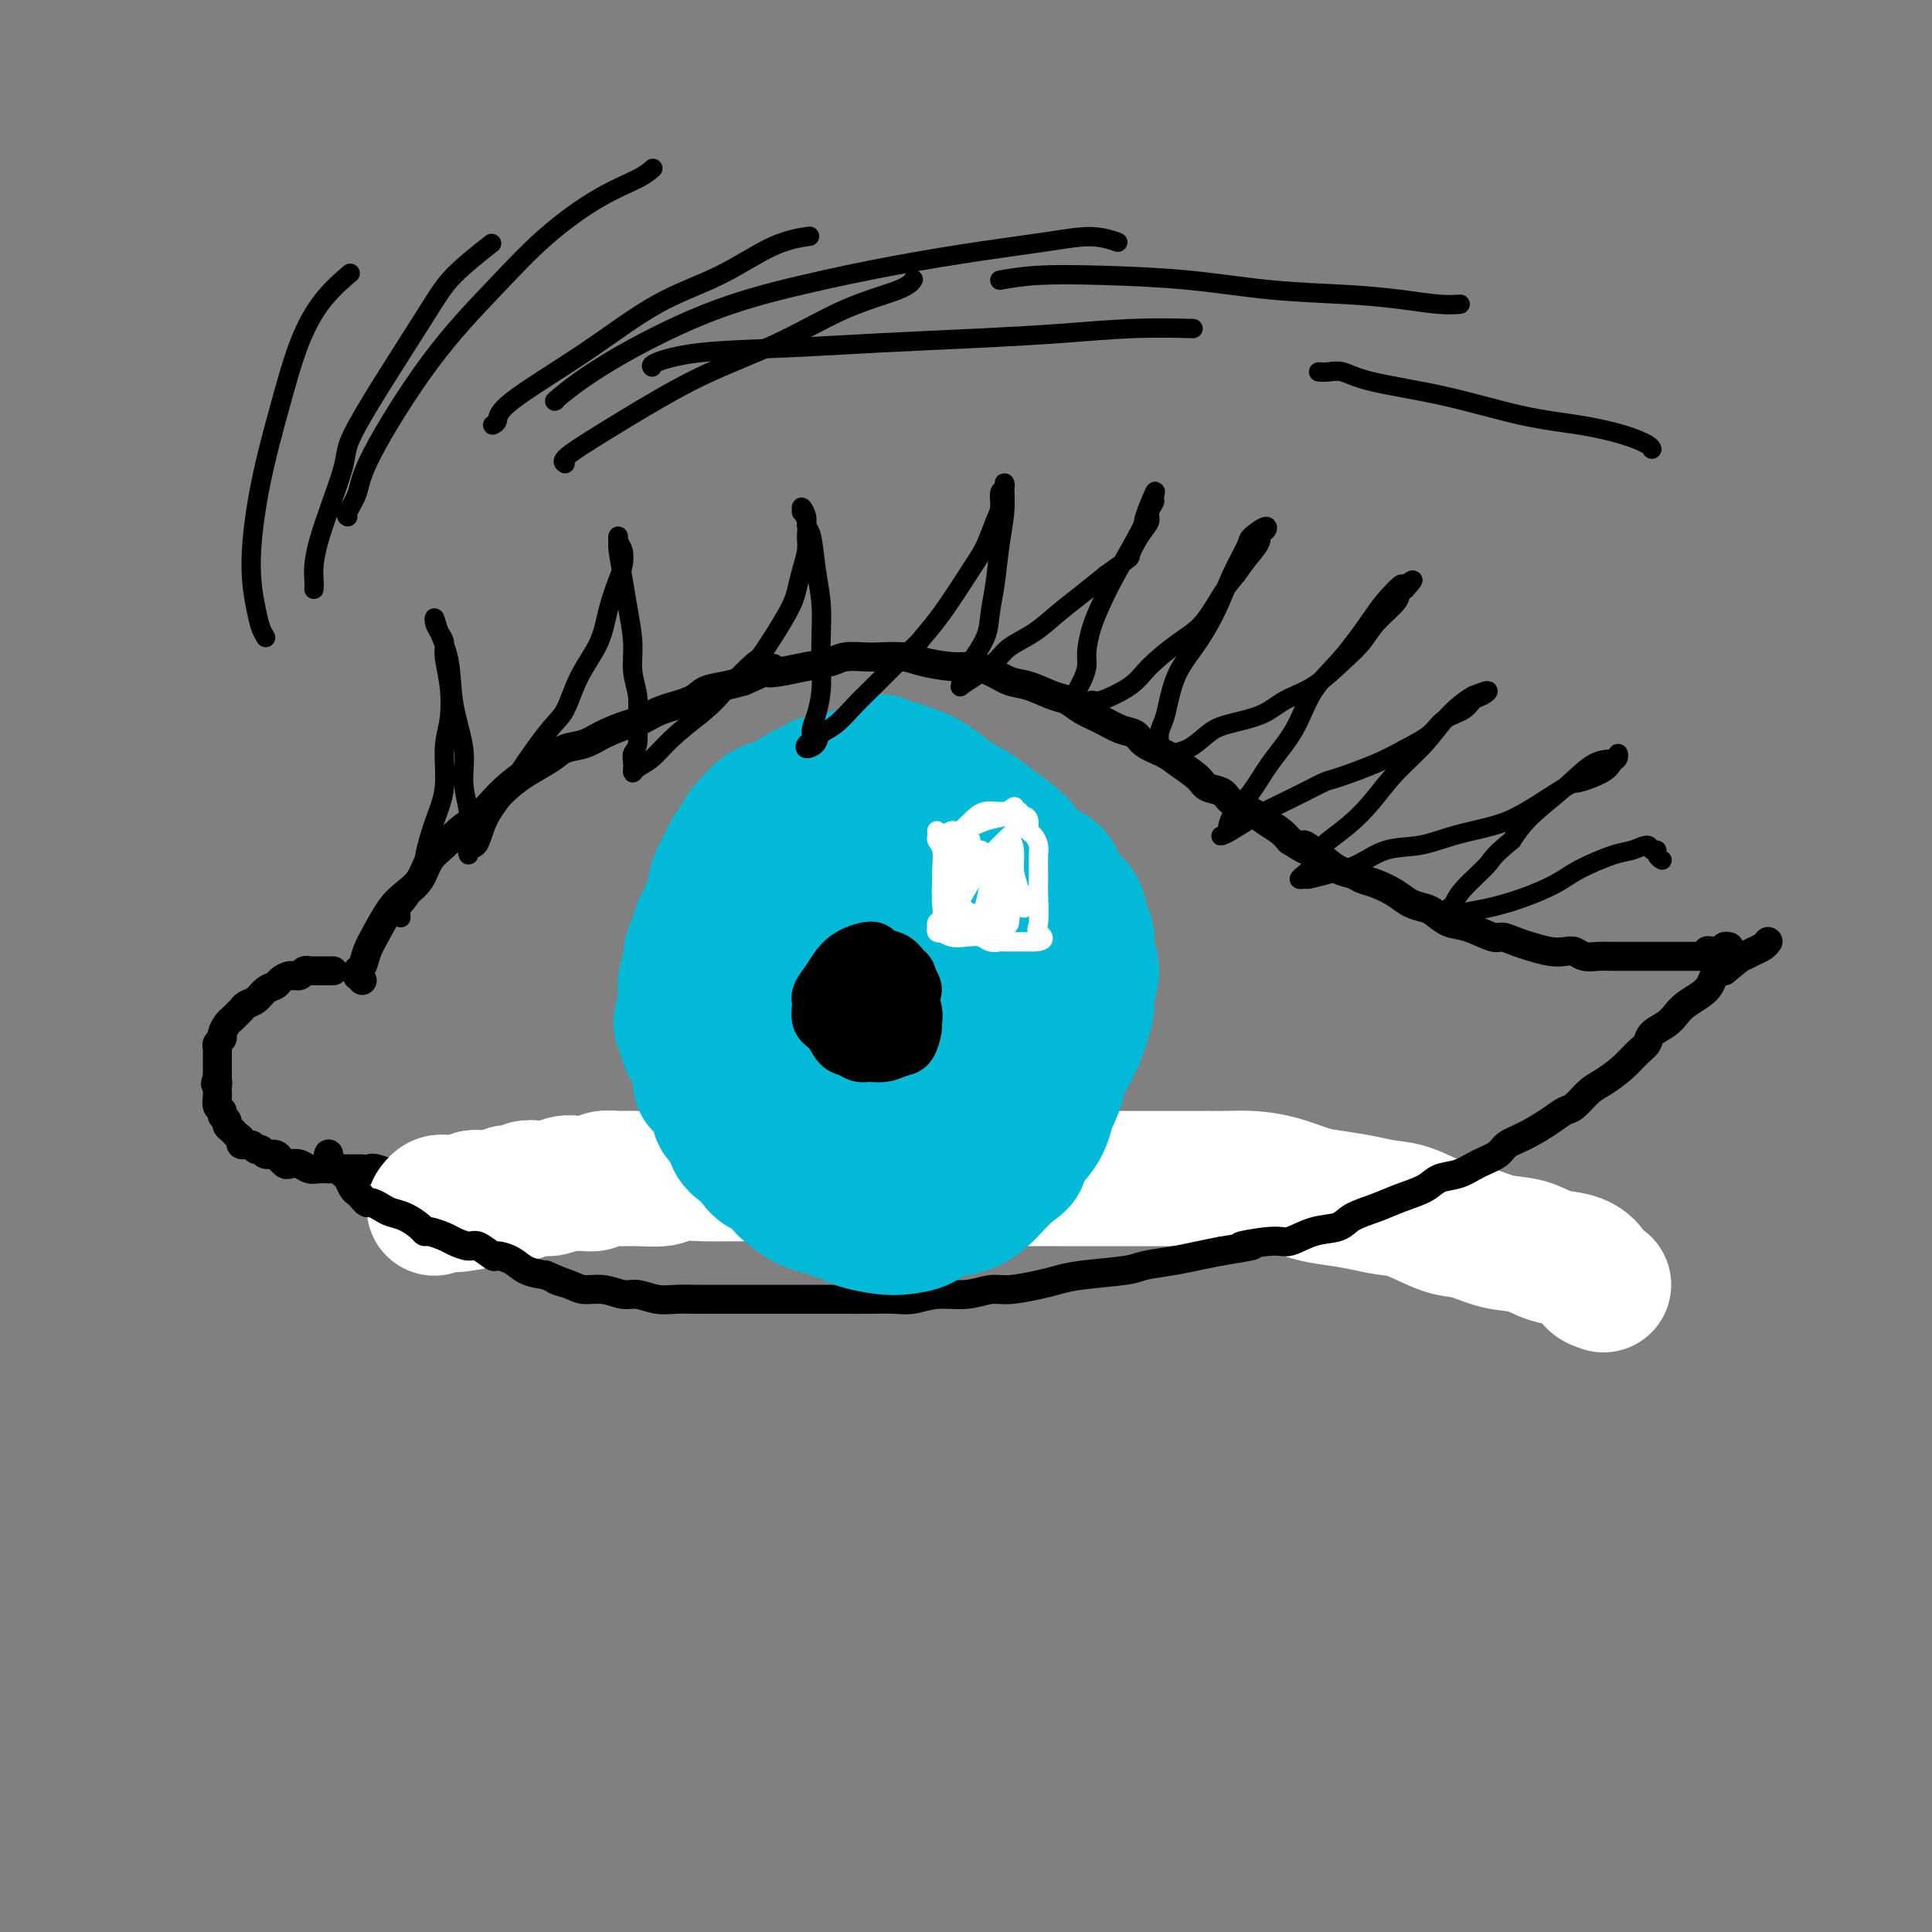 <svg viewBox='0 0 400 400' version='1.1' xmlns='http://www.w3.org/2000/svg' xmlns:xlink='http://www.w3.org/1999/xlink'><rect x="0" y="0" width="400" height="400" fill="#808080" stroke="none"/><g fill='none' stroke='#000000' stroke-width='6' stroke-linecap='round' stroke-linejoin='round'><path d='M69,201c-0.446,0.000 -0.893,0.000 -1,0c-0.107,-0.000 0.125,-0.000 0,0c-0.125,0.000 -0.607,0.000 -1,0c-0.393,-0.000 -0.697,-0.001 -1,0c-0.303,0.001 -0.605,0.004 -1,0c-0.395,-0.004 -0.882,-0.016 -1,0c-0.118,0.016 0.133,0.060 0,0c-0.133,-0.060 -0.651,-0.223 -1,0c-0.349,0.223 -0.530,0.832 -1,1c-0.470,0.168 -1.228,-0.106 -2,0c-0.772,0.106 -1.559,0.592 -2,1c-0.441,0.408 -0.538,0.739 -1,1c-0.462,0.261 -1.290,0.451 -2,1c-0.710,0.549 -1.304,1.457 -2,2c-0.696,0.543 -1.496,0.722 -2,1c-0.504,0.278 -0.714,0.656 -1,1c-0.286,0.344 -0.650,0.656 -1,1c-0.350,0.344 -0.686,0.722 -1,1c-0.314,0.278 -0.606,0.456 -1,1c-0.394,0.544 -0.890,1.454 -1,2c-0.110,0.546 0.167,0.727 0,1c-0.167,0.273 -0.777,0.636 -1,1c-0.223,0.364 -0.060,0.727 0,1c0.060,0.273 0.016,0.454 0,1c-0.016,0.546 -0.004,1.456 0,2c0.004,0.544 0.001,0.724 0,1c-0.001,0.276 -0.000,0.650 0,1c0.000,0.350 0.000,0.675 0,1'/><path d='M45,223c-0.774,2.346 -0.208,1.210 0,1c0.208,-0.210 0.060,0.507 0,1c-0.060,0.493 -0.031,0.762 0,1c0.031,0.238 0.065,0.445 0,1c-0.065,0.555 -0.228,1.458 0,2c0.228,0.542 0.849,0.723 1,1c0.151,0.277 -0.167,0.652 0,1c0.167,0.348 0.820,0.670 1,1c0.180,0.330 -0.111,0.667 0,1c0.111,0.333 0.625,0.663 1,1c0.375,0.337 0.611,0.683 1,1c0.389,0.317 0.931,0.606 1,1c0.069,0.394 -0.333,0.894 0,1c0.333,0.106 1.402,-0.183 2,0c0.598,0.183 0.724,0.838 1,1c0.276,0.162 0.700,-0.168 1,0c0.300,0.168 0.476,0.833 1,1c0.524,0.167 1.396,-0.165 2,0c0.604,0.165 0.938,0.828 1,1c0.062,0.172 -0.149,-0.146 0,0c0.149,0.146 0.659,0.757 1,1c0.341,0.243 0.514,0.118 1,0c0.486,-0.118 1.286,-0.228 2,0c0.714,0.228 1.343,0.793 2,1c0.657,0.207 1.341,0.055 2,0c0.659,-0.055 1.294,-0.015 2,0c0.706,0.015 1.485,0.004 2,0c0.515,-0.004 0.767,-0.001 1,0c0.233,0.001 0.447,0.000 1,0c0.553,-0.000 1.444,-0.000 2,0c0.556,0.000 0.778,0.000 1,0'/><path d='M75,242c3.533,0.480 2.364,0.181 2,0c-0.364,-0.181 0.076,-0.245 1,0c0.924,0.245 2.332,0.798 3,1c0.668,0.202 0.597,0.054 1,0c0.403,-0.054 1.281,-0.015 2,0c0.719,0.015 1.280,0.004 2,0c0.720,-0.004 1.599,-0.001 2,0c0.401,0.001 0.324,0.000 1,0c0.676,-0.000 2.107,-0.000 3,0c0.893,0.000 1.250,0.000 2,0c0.750,-0.000 1.894,-0.000 3,0c1.106,0.000 2.176,0.000 3,0c0.824,-0.000 1.403,-0.000 2,0c0.597,0.000 1.214,0.000 2,0c0.786,-0.000 1.742,-0.000 3,0c1.258,0.000 2.818,0.000 4,0c1.182,-0.000 1.986,-0.000 3,0c1.014,0.000 2.239,0.000 3,0c0.761,-0.000 1.060,-0.000 2,0c0.940,0.000 2.522,0.000 4,0c1.478,-0.000 2.854,-0.000 4,0c1.146,0.000 2.064,0.000 3,0c0.936,-0.000 1.892,-0.000 3,0c1.108,0.000 2.369,0.000 4,0c1.631,-0.000 3.633,-0.000 5,0c1.367,0.000 2.101,0.000 3,0c0.899,-0.000 1.965,-0.000 4,0c2.035,0.000 5.040,0.000 7,0c1.960,-0.000 2.874,-0.000 4,0c1.126,0.000 2.465,0.000 4,0c1.535,-0.000 3.268,0.000 5,0'/><path d='M169,243c15.269,0.381 6.442,0.834 4,1c-2.442,0.166 1.501,0.044 4,0c2.499,-0.044 3.552,-0.012 5,0c1.448,0.012 3.289,0.002 5,0c1.711,-0.002 3.292,0.003 5,0c1.708,-0.003 3.541,-0.015 5,0c1.459,0.015 2.542,0.057 4,0c1.458,-0.057 3.292,-0.211 5,0c1.708,0.211 3.292,0.788 5,1c1.708,0.212 3.542,0.060 5,0c1.458,-0.060 2.541,-0.026 4,0c1.459,0.026 3.292,0.044 5,0c1.708,-0.044 3.289,-0.152 5,0c1.711,0.152 3.553,0.562 5,1c1.447,0.438 2.500,0.905 4,1c1.500,0.095 3.447,-0.181 5,0c1.553,0.181 2.713,0.818 4,1c1.287,0.182 2.702,-0.091 4,0c1.298,0.091 2.479,0.546 4,1c1.521,0.454 3.383,0.905 5,1c1.617,0.095 2.988,-0.167 4,0c1.012,0.167 1.666,0.763 3,1c1.334,0.237 3.347,0.116 5,0c1.653,-0.116 2.945,-0.227 4,0c1.055,0.227 1.872,0.792 3,1c1.128,0.208 2.567,0.059 4,0c1.433,-0.059 2.859,-0.030 4,0c1.141,0.030 1.997,0.060 3,0c1.003,-0.060 2.155,-0.208 3,0c0.845,0.208 1.384,0.774 2,1c0.616,0.226 1.308,0.113 2,0'/><path d='M298,253c11.333,1.333 5.667,0.667 0,0'/><path d='M75,203c-0.429,-0.450 -0.859,-0.899 -1,-1c-0.141,-0.101 0.006,0.148 0,0c-0.006,-0.148 -0.164,-0.693 0,-1c0.164,-0.307 0.651,-0.375 1,-1c0.349,-0.625 0.559,-1.808 1,-3c0.441,-1.192 1.114,-2.395 2,-4c0.886,-1.605 1.984,-3.612 3,-5c1.016,-1.388 1.951,-2.156 3,-3c1.049,-0.844 2.213,-1.762 3,-3c0.787,-1.238 1.197,-2.796 2,-4c0.803,-1.204 1.999,-2.055 3,-3c1.001,-0.945 1.806,-1.985 3,-3c1.194,-1.015 2.778,-2.005 4,-3c1.222,-0.995 2.083,-1.997 3,-3c0.917,-1.003 1.890,-2.008 3,-3c1.110,-0.992 2.357,-1.970 4,-3c1.643,-1.030 3.682,-2.111 5,-3c1.318,-0.889 1.913,-1.585 3,-2c1.087,-0.415 2.665,-0.548 4,-1c1.335,-0.452 2.427,-1.223 4,-2c1.573,-0.777 3.627,-1.560 5,-2c1.373,-0.440 2.064,-0.538 3,-1c0.936,-0.462 2.115,-1.290 4,-2c1.885,-0.710 4.474,-1.304 6,-2c1.526,-0.696 1.988,-1.495 3,-2c1.012,-0.505 2.575,-0.716 4,-1c1.425,-0.284 2.713,-0.642 4,-1'/><path d='M154,141c8.593,-3.869 5.574,-2.543 5,-2c-0.574,0.543 1.295,0.303 3,0c1.705,-0.303 3.245,-0.669 5,-1c1.755,-0.331 3.726,-0.625 5,-1c1.274,-0.375 1.850,-0.830 3,-1c1.150,-0.170 2.874,-0.056 4,0c1.126,0.056 1.655,0.053 3,0c1.345,-0.053 3.507,-0.156 5,0c1.493,0.156 2.317,0.571 4,1c1.683,0.429 4.223,0.873 6,1c1.777,0.127 2.790,-0.064 4,0c1.210,0.064 2.617,0.384 4,1c1.383,0.616 2.743,1.530 4,2c1.257,0.470 2.411,0.496 4,1c1.589,0.504 3.611,1.487 5,2c1.389,0.513 2.144,0.556 3,1c0.856,0.444 1.813,1.288 3,2c1.187,0.712 2.604,1.293 4,2c1.396,0.707 2.770,1.539 4,2c1.230,0.461 2.315,0.550 3,1c0.685,0.450 0.969,1.262 2,2c1.031,0.738 2.808,1.401 4,2c1.192,0.599 1.798,1.133 3,2c1.202,0.867 3.000,2.066 4,3c1.000,0.934 1.201,1.601 2,2c0.799,0.399 2.196,0.530 3,1c0.804,0.470 1.017,1.281 2,2c0.983,0.719 2.738,1.347 4,2c1.262,0.653 2.032,1.330 3,2c0.968,0.670 2.134,1.334 3,2c0.866,0.666 1.433,1.333 2,2'/><path d='M267,174c5.501,3.554 3.255,1.439 3,1c-0.255,-0.439 1.481,0.799 3,2c1.519,1.201 2.823,2.366 4,3c1.177,0.634 2.229,0.737 3,1c0.771,0.263 1.260,0.687 2,1c0.740,0.313 1.731,0.517 3,1c1.269,0.483 2.818,1.247 4,2c1.182,0.753 1.998,1.496 3,2c1.002,0.504 2.191,0.770 3,1c0.809,0.230 1.237,0.425 2,1c0.763,0.575 1.860,1.530 3,2c1.140,0.470 2.324,0.454 4,1c1.676,0.546 3.845,1.652 5,2c1.155,0.348 1.296,-0.064 2,0c0.704,0.064 1.970,0.605 3,1c1.030,0.395 1.822,0.646 3,1c1.178,0.354 2.741,0.813 4,1c1.259,0.187 2.213,0.103 3,0c0.787,-0.103 1.408,-0.224 2,0c0.592,0.224 1.157,0.792 2,1c0.843,0.208 1.965,0.056 3,0c1.035,-0.056 1.982,-0.015 3,0c1.018,0.015 2.107,0.004 3,0c0.893,-0.004 1.589,-0.001 2,0c0.411,0.001 0.537,0.000 1,0c0.463,-0.000 1.265,-0.000 2,0c0.735,0.000 1.404,0.000 2,0c0.596,-0.000 1.118,-0.000 2,0c0.882,0.000 2.122,0.000 3,0c0.878,-0.000 1.394,-0.000 2,0c0.606,0.000 1.303,0.000 2,0'/><path d='M353,198c6.964,0.393 2.374,-0.626 1,-1c-1.374,-0.374 0.468,-0.104 1,0c0.532,0.104 -0.246,0.042 0,0c0.246,-0.042 1.516,-0.064 2,0c0.484,0.064 0.181,0.213 0,0c-0.181,-0.213 -0.241,-0.788 0,-1c0.241,-0.212 0.783,-0.061 1,0c0.217,0.061 0.108,0.030 0,0'/></g>
<g fill='none' stroke='#FFFFFF' stroke-width='28' stroke-linecap='round' stroke-linejoin='round'><path d='M332,266c-0.791,-0.253 -1.581,-0.506 -2,-1c-0.419,-0.494 -0.466,-1.230 -1,-2c-0.534,-0.770 -1.556,-1.572 -3,-2c-1.444,-0.428 -3.310,-0.480 -5,-1c-1.690,-0.520 -3.203,-1.509 -5,-2c-1.797,-0.491 -3.876,-0.485 -6,-1c-2.124,-0.515 -4.292,-1.553 -6,-2c-1.708,-0.447 -2.956,-0.305 -5,-1c-2.044,-0.695 -4.884,-2.227 -7,-3c-2.116,-0.773 -3.509,-0.788 -5,-1c-1.491,-0.212 -3.080,-0.621 -5,-1c-1.920,-0.379 -4.171,-0.729 -6,-1c-1.829,-0.271 -3.237,-0.465 -5,-1c-1.763,-0.535 -3.880,-1.411 -6,-2c-2.120,-0.589 -4.242,-0.890 -6,-1c-1.758,-0.110 -3.150,-0.030 -5,0c-1.850,0.030 -4.156,0.008 -6,0c-1.844,-0.008 -3.226,-0.002 -5,0c-1.774,0.002 -3.940,0.001 -6,0c-2.060,-0.001 -4.016,-0.000 -6,0c-1.984,0.000 -3.998,0.001 -6,0c-2.002,-0.001 -3.993,-0.004 -6,0c-2.007,0.004 -4.030,0.015 -6,0c-1.970,-0.015 -3.885,-0.057 -6,0c-2.115,0.057 -4.428,0.211 -6,0c-1.572,-0.211 -2.403,-0.789 -4,-1c-1.597,-0.211 -3.961,-0.057 -6,0c-2.039,0.057 -3.753,0.015 -5,0c-1.247,-0.015 -2.028,-0.004 -4,0c-1.972,0.004 -5.135,0.001 -7,0c-1.865,-0.001 -2.433,-0.001 -3,0'/><path d='M172,243c-14.213,-0.155 -6.246,-0.042 -4,0c2.246,0.042 -1.228,0.011 -4,0c-2.772,-0.011 -4.840,-0.004 -6,0c-1.160,0.004 -1.410,0.005 -3,0c-1.590,-0.005 -4.518,-0.015 -6,0c-1.482,0.015 -1.516,0.057 -3,0c-1.484,-0.057 -4.418,-0.212 -6,0c-1.582,0.212 -1.813,0.793 -3,1c-1.187,0.207 -3.329,0.041 -5,0c-1.671,-0.041 -2.871,0.042 -4,0c-1.129,-0.042 -2.188,-0.208 -3,0c-0.812,0.208 -1.376,0.792 -2,1c-0.624,0.208 -1.309,0.042 -2,0c-0.691,-0.042 -1.388,0.042 -2,0c-0.612,-0.042 -1.137,-0.208 -2,0c-0.863,0.208 -2.062,0.792 -3,1c-0.938,0.208 -1.613,0.042 -2,0c-0.387,-0.042 -0.485,0.042 -1,0c-0.515,-0.042 -1.447,-0.208 -2,0c-0.553,0.208 -0.725,0.792 -1,1c-0.275,0.208 -0.651,0.042 -1,0c-0.349,-0.042 -0.671,0.041 -1,0c-0.329,-0.041 -0.666,-0.207 -1,0c-0.334,0.207 -0.667,0.788 -1,1c-0.333,0.212 -0.667,0.057 -1,0c-0.333,-0.057 -0.667,-0.016 -1,0c-0.333,0.016 -0.667,0.007 -1,0c-0.333,-0.007 -0.667,-0.012 -1,0c-0.333,0.012 -0.667,0.042 -1,0c-0.333,-0.042 -0.667,-0.155 -1,0c-0.333,0.155 -0.667,0.577 -1,1'/><path d='M97,249c-4.570,0.774 -1.994,0.207 -1,0c0.994,-0.207 0.406,-0.056 0,0c-0.406,0.056 -0.629,0.015 -1,0c-0.371,-0.015 -0.888,-0.004 -1,0c-0.112,0.004 0.181,0.001 0,0c-0.181,-0.001 -0.836,-0.001 -1,0c-0.164,0.001 0.163,0.004 0,0c-0.163,-0.004 -0.814,-0.015 -1,0c-0.186,0.015 0.095,0.056 0,0c-0.095,-0.056 -0.564,-0.207 -1,0c-0.436,0.207 -0.839,0.774 -1,1c-0.161,0.226 -0.081,0.113 0,0'/></g>
<g fill='none' stroke='#000000' stroke-width='6' stroke-linecap='round' stroke-linejoin='round'><path d='M68,239c0.032,-0.081 0.064,-0.162 0,0c-0.064,0.162 -0.224,0.569 0,1c0.224,0.431 0.834,0.888 1,1c0.166,0.112 -0.110,-0.121 0,0c0.110,0.121 0.607,0.596 1,1c0.393,0.404 0.683,0.738 1,1c0.317,0.262 0.663,0.452 1,1c0.337,0.548 0.667,1.452 1,2c0.333,0.548 0.670,0.738 1,1c0.330,0.262 0.654,0.595 1,1c0.346,0.405 0.714,0.881 1,1c0.286,0.119 0.490,-0.119 1,0c0.510,0.119 1.327,0.596 2,1c0.673,0.404 1.201,0.734 2,1c0.799,0.266 1.870,0.467 3,1c1.130,0.533 2.318,1.399 3,2c0.682,0.601 0.858,0.936 1,1c0.142,0.064 0.249,-0.143 1,0c0.751,0.143 2.146,0.634 3,1c0.854,0.366 1.169,0.605 2,1c0.831,0.395 2.179,0.945 3,1c0.821,0.055 1.114,-0.385 2,0c0.886,0.385 2.364,1.595 3,2c0.636,0.405 0.428,0.006 1,0c0.572,-0.006 1.923,0.383 3,1c1.077,0.617 1.879,1.462 3,2c1.121,0.538 2.560,0.769 4,1'/><path d='M113,264c6.030,2.504 2.606,1.263 2,1c-0.606,-0.263 1.607,0.450 3,1c1.393,0.550 1.965,0.936 3,1c1.035,0.064 2.534,-0.193 4,0c1.466,0.193 2.898,0.836 4,1c1.102,0.164 1.873,-0.152 3,0c1.127,0.152 2.610,0.773 4,1c1.390,0.227 2.686,0.061 4,0c1.314,-0.061 2.647,-0.016 4,0c1.353,0.016 2.727,0.004 4,0c1.273,-0.004 2.444,-0.001 4,0c1.556,0.001 3.496,0.000 5,0c1.504,-0.000 2.572,0.000 4,0c1.428,-0.000 3.218,-0.000 5,0c1.782,0.000 3.557,0.001 5,0c1.443,-0.001 2.555,-0.004 4,0c1.445,0.004 3.225,0.016 5,0c1.775,-0.016 3.546,-0.061 5,0c1.454,0.061 2.592,0.227 4,0c1.408,-0.227 3.086,-0.849 5,-1c1.914,-0.151 4.062,0.167 6,0c1.938,-0.167 3.664,-0.818 5,-1c1.336,-0.182 2.280,0.106 4,0c1.720,-0.106 4.215,-0.606 6,-1c1.785,-0.394 2.861,-0.683 4,-1c1.139,-0.317 2.341,-0.662 5,-1c2.659,-0.338 6.776,-0.668 9,-1c2.224,-0.332 2.555,-0.666 4,-1c1.445,-0.334 4.004,-0.667 6,-1c1.996,-0.333 3.427,-0.667 5,-1c1.573,-0.333 3.286,-0.667 5,-1'/><path d='M253,259c10.491,-1.705 4.719,-0.967 4,-1c-0.719,-0.033 3.615,-0.838 6,-1c2.385,-0.162 2.822,0.319 4,0c1.178,-0.319 3.097,-1.436 5,-2c1.903,-0.564 3.791,-0.573 5,-1c1.209,-0.427 1.740,-1.270 3,-2c1.260,-0.730 3.250,-1.347 5,-2c1.750,-0.653 3.261,-1.344 5,-2c1.739,-0.656 3.705,-1.278 5,-2c1.295,-0.722 1.917,-1.545 3,-2c1.083,-0.455 2.627,-0.544 4,-1c1.373,-0.456 2.577,-1.280 4,-2c1.423,-0.720 3.067,-1.335 4,-2c0.933,-0.665 1.155,-1.381 2,-2c0.845,-0.619 2.313,-1.143 4,-2c1.687,-0.857 3.595,-2.049 5,-3c1.405,-0.951 2.308,-1.661 3,-2c0.692,-0.339 1.172,-0.307 2,-1c0.828,-0.693 2.005,-2.111 3,-3c0.995,-0.889 1.809,-1.249 3,-2c1.191,-0.751 2.760,-1.892 4,-3c1.240,-1.108 2.153,-2.184 3,-3c0.847,-0.816 1.629,-1.373 2,-2c0.371,-0.627 0.329,-1.323 1,-2c0.671,-0.677 2.053,-1.336 3,-2c0.947,-0.664 1.457,-1.333 2,-2c0.543,-0.667 1.118,-1.331 2,-2c0.882,-0.669 2.072,-1.344 3,-2c0.928,-0.656 1.596,-1.292 2,-2c0.404,-0.708 0.544,-1.488 1,-2c0.456,-0.512 1.228,-0.756 2,-1'/><path d='M357,201c7.463,-6.057 2.619,-2.200 1,-1c-1.619,1.200 -0.013,-0.257 1,-1c1.013,-0.743 1.434,-0.774 2,-1c0.566,-0.226 1.276,-0.649 2,-1c0.724,-0.351 1.462,-0.630 2,-1c0.538,-0.370 0.876,-0.830 1,-1c0.124,-0.170 0.036,-0.048 0,0c-0.036,0.048 -0.018,0.024 0,0'/></g>
<g fill='none' stroke='#00BAD8' stroke-width='28' stroke-linecap='round' stroke-linejoin='round'><path d='M183,160c-0.304,0.002 -0.608,0.005 -1,0c-0.392,-0.005 -0.872,-0.016 -1,0c-0.128,0.016 0.094,0.061 0,0c-0.094,-0.061 -0.505,-0.227 -1,0c-0.495,0.227 -1.073,0.848 -2,1c-0.927,0.152 -2.203,-0.165 -3,0c-0.797,0.165 -1.115,0.813 -2,1c-0.885,0.187 -2.338,-0.086 -3,0c-0.662,0.086 -0.533,0.533 -1,1c-0.467,0.467 -1.531,0.954 -2,1c-0.469,0.046 -0.342,-0.351 -1,0c-0.658,0.351 -2.102,1.449 -3,2c-0.898,0.551 -1.249,0.556 -2,1c-0.751,0.444 -1.902,1.325 -3,2c-1.098,0.675 -2.143,1.142 -3,2c-0.857,0.858 -1.526,2.108 -2,3c-0.474,0.892 -0.752,1.425 -1,2c-0.248,0.575 -0.465,1.191 -1,2c-0.535,0.809 -1.386,1.812 -2,3c-0.614,1.188 -0.990,2.562 -1,3c-0.010,0.438 0.347,-0.058 0,1c-0.347,1.058 -1.398,3.672 -2,5c-0.602,1.328 -0.753,1.370 -1,2c-0.247,0.630 -0.588,1.849 -1,3c-0.412,1.151 -0.895,2.234 -1,3c-0.105,0.766 0.168,1.216 0,2c-0.168,0.784 -0.776,1.903 -1,3c-0.224,1.097 -0.064,2.170 0,3c0.064,0.830 0.032,1.415 0,2'/><path d='M142,208c-1.998,6.264 -0.493,3.425 0,3c0.493,-0.425 -0.026,1.564 0,3c0.026,1.436 0.598,2.320 1,3c0.402,0.680 0.636,1.155 1,2c0.364,0.845 0.858,2.061 1,3c0.142,0.939 -0.069,1.603 0,2c0.069,0.397 0.418,0.528 1,1c0.582,0.472 1.398,1.285 2,2c0.602,0.715 0.990,1.332 1,2c0.010,0.668 -0.359,1.386 0,2c0.359,0.614 1.446,1.124 2,2c0.554,0.876 0.576,2.118 1,3c0.424,0.882 1.251,1.405 2,2c0.749,0.595 1.421,1.261 2,2c0.579,0.739 1.064,1.550 2,2c0.936,0.450 2.323,0.540 3,1c0.677,0.460 0.645,1.289 1,2c0.355,0.711 1.097,1.304 2,2c0.903,0.696 1.969,1.496 3,2c1.031,0.504 2.029,0.713 3,1c0.971,0.287 1.914,0.652 3,1c1.086,0.348 2.314,0.680 3,1c0.686,0.320 0.828,0.629 2,1c1.172,0.371 3.373,0.805 5,1c1.627,0.195 2.679,0.152 4,0c1.321,-0.152 2.909,-0.414 4,-1c1.091,-0.586 1.685,-1.497 3,-2c1.315,-0.503 3.353,-0.599 5,-1c1.647,-0.401 2.905,-1.108 4,-2c1.095,-0.892 2.027,-1.969 3,-3c0.973,-1.031 1.986,-2.015 3,-3'/><path d='M209,242c3.638,-2.298 1.734,-2.042 2,-3c0.266,-0.958 2.702,-3.128 4,-5c1.298,-1.872 1.459,-3.444 2,-5c0.541,-1.556 1.462,-3.095 2,-5c0.538,-1.905 0.693,-4.177 1,-6c0.307,-1.823 0.767,-3.198 1,-5c0.233,-1.802 0.239,-4.032 0,-6c-0.239,-1.968 -0.725,-3.675 -1,-5c-0.275,-1.325 -0.341,-2.268 -1,-4c-0.659,-1.732 -1.910,-4.253 -3,-6c-1.090,-1.747 -2.017,-2.719 -3,-4c-0.983,-1.281 -2.021,-2.871 -3,-4c-0.979,-1.129 -1.900,-1.798 -3,-3c-1.100,-1.202 -2.379,-2.939 -4,-4c-1.621,-1.061 -3.584,-1.448 -5,-2c-1.416,-0.552 -2.285,-1.270 -4,-2c-1.715,-0.730 -4.274,-1.472 -6,-2c-1.726,-0.528 -2.618,-0.843 -4,-1c-1.382,-0.157 -3.254,-0.155 -5,0c-1.746,0.155 -3.366,0.463 -5,1c-1.634,0.537 -3.282,1.304 -5,2c-1.718,0.696 -3.507,1.322 -5,2c-1.493,0.678 -2.690,1.409 -4,2c-1.310,0.591 -2.733,1.042 -4,3c-1.267,1.958 -2.378,5.422 -3,7c-0.622,1.578 -0.756,1.271 -1,2c-0.244,0.729 -0.599,2.494 -1,4c-0.401,1.506 -0.850,2.754 -1,5c-0.150,2.246 -0.002,5.489 0,7c0.002,1.511 -0.142,1.289 0,3c0.142,1.711 0.571,5.356 1,9'/><path d='M151,217c0.519,3.850 1.316,3.975 2,5c0.684,1.025 1.256,2.950 2,5c0.744,2.050 1.661,4.224 3,6c1.339,1.776 3.101,3.155 4,4c0.899,0.845 0.934,1.156 2,2c1.066,0.844 3.162,2.220 5,3c1.838,0.780 3.418,0.962 5,1c1.582,0.038 3.167,-0.069 5,0c1.833,0.069 3.916,0.314 6,0c2.084,-0.314 4.169,-1.188 6,-2c1.831,-0.812 3.407,-1.563 5,-3c1.593,-1.437 3.202,-3.561 5,-5c1.798,-1.439 3.785,-2.193 5,-4c1.215,-1.807 1.658,-4.668 2,-7c0.342,-2.332 0.582,-4.135 1,-6c0.418,-1.865 1.013,-3.793 1,-6c-0.013,-2.207 -0.633,-4.693 -1,-7c-0.367,-2.307 -0.480,-4.433 -1,-7c-0.520,-2.567 -1.447,-5.573 -3,-8c-1.553,-2.427 -3.733,-4.274 -5,-6c-1.267,-1.726 -1.622,-3.331 -3,-5c-1.378,-1.669 -3.778,-3.402 -6,-5c-2.222,-1.598 -4.266,-3.063 -6,-4c-1.734,-0.937 -3.160,-1.348 -5,-2c-1.840,-0.652 -4.095,-1.546 -6,-2c-1.905,-0.454 -3.459,-0.469 -5,0c-1.541,0.469 -3.071,1.421 -5,2c-1.929,0.579 -4.259,0.784 -6,2c-1.741,1.216 -2.892,3.443 -4,5c-1.108,1.557 -2.174,2.445 -3,4c-0.826,1.555 -1.413,3.778 -2,6'/><path d='M149,183c-1.622,3.231 -1.175,3.809 -1,5c0.175,1.191 0.080,2.996 0,6c-0.080,3.004 -0.144,7.209 0,10c0.144,2.791 0.496,4.170 1,6c0.504,1.830 1.161,4.111 2,6c0.839,1.889 1.859,3.386 3,5c1.141,1.614 2.401,3.347 4,5c1.599,1.653 3.535,3.228 4,4c0.465,0.772 -0.541,0.741 1,2c1.541,1.259 5.630,3.807 8,5c2.370,1.193 3.022,1.029 4,1c0.978,-0.029 2.284,0.077 4,0c1.716,-0.077 3.843,-0.337 6,-1c2.157,-0.663 4.343,-1.731 6,-3c1.657,-1.269 2.784,-2.741 4,-4c1.216,-1.259 2.521,-2.306 4,-4c1.479,-1.694 3.134,-4.036 4,-6c0.866,-1.964 0.944,-3.550 1,-5c0.056,-1.450 0.089,-2.763 0,-5c-0.089,-2.237 -0.299,-5.399 -1,-8c-0.701,-2.601 -1.891,-4.642 -3,-7c-1.109,-2.358 -2.136,-5.032 -3,-7c-0.864,-1.968 -1.565,-3.230 -3,-5c-1.435,-1.770 -3.604,-4.046 -5,-6c-1.396,-1.954 -2.020,-3.584 -3,-5c-0.980,-1.416 -2.316,-2.617 -3,-4c-0.684,-1.383 -0.716,-2.948 -1,-4c-0.284,-1.052 -0.818,-1.591 -1,-2c-0.182,-0.409 -0.010,-0.687 0,-1c0.010,-0.313 -0.140,-0.661 0,-1c0.140,-0.339 0.570,-0.670 1,-1'/><path d='M182,159c-0.076,-1.669 0.235,-1.342 1,-1c0.765,0.342 1.982,0.700 3,1c1.018,0.300 1.835,0.544 3,1c1.165,0.456 2.679,1.125 4,2c1.321,0.875 2.449,1.958 4,3c1.551,1.042 3.526,2.045 5,3c1.474,0.955 2.449,1.863 4,3c1.551,1.137 3.680,2.505 5,4c1.320,1.495 1.831,3.118 3,4c1.169,0.882 2.997,1.022 4,2c1.003,0.978 1.182,2.792 2,4c0.818,1.208 2.277,1.810 3,3c0.723,1.190 0.712,2.969 1,4c0.288,1.031 0.877,1.314 1,2c0.123,0.686 -0.218,1.774 0,3c0.218,1.226 0.995,2.589 1,4c0.005,1.411 -0.763,2.870 -1,4c-0.237,1.130 0.057,1.933 0,3c-0.057,1.067 -0.465,2.399 -1,4c-0.535,1.601 -1.198,3.470 -2,5c-0.802,1.530 -1.743,2.721 -3,4c-1.257,1.279 -2.831,2.646 -4,4c-1.169,1.354 -1.932,2.695 -3,4c-1.068,1.305 -2.441,2.574 -4,4c-1.559,1.426 -3.306,3.009 -5,4c-1.694,0.991 -3.336,1.391 -5,2c-1.664,0.609 -3.349,1.425 -5,2c-1.651,0.575 -3.267,0.907 -5,1c-1.733,0.093 -3.582,-0.052 -5,0c-1.418,0.052 -2.405,0.301 -4,0c-1.595,-0.301 -3.797,-1.150 -6,-2'/><path d='M173,240c-3.235,-0.763 -3.824,-1.671 -5,-3c-1.176,-1.329 -2.939,-3.080 -4,-5c-1.061,-1.920 -1.418,-4.010 -2,-6c-0.582,-1.990 -1.387,-3.879 -2,-6c-0.613,-2.121 -1.035,-4.474 -1,-7c0.035,-2.526 0.526,-5.224 1,-8c0.474,-2.776 0.931,-5.630 2,-8c1.069,-2.370 2.749,-4.256 4,-6c1.251,-1.744 2.072,-3.347 4,-5c1.928,-1.653 4.963,-3.356 7,-4c2.037,-0.644 3.075,-0.229 5,0c1.925,0.229 4.737,0.272 7,1c2.263,0.728 3.978,2.142 6,4c2.022,1.858 4.352,4.161 6,6c1.648,1.839 2.614,3.213 3,5c0.386,1.787 0.191,3.987 0,6c-0.191,2.013 -0.379,3.839 -1,6c-0.621,2.161 -1.674,4.657 -3,7c-1.326,2.343 -2.925,4.533 -4,6c-1.075,1.467 -1.626,2.209 -3,3c-1.374,0.791 -3.572,1.630 -5,2c-1.428,0.370 -2.086,0.271 -3,0c-0.914,-0.271 -2.085,-0.714 -3,-1c-0.915,-0.286 -1.573,-0.415 -2,-1c-0.427,-0.585 -0.622,-1.628 -1,-3c-0.378,-1.372 -0.940,-3.075 -1,-5c-0.060,-1.925 0.382,-4.071 1,-6c0.618,-1.929 1.413,-3.641 2,-5c0.587,-1.359 0.966,-2.366 2,-3c1.034,-0.634 2.724,-0.895 4,-1c1.276,-0.105 2.138,-0.052 3,0'/><path d='M190,203c1.595,-0.073 2.083,0.244 3,1c0.917,0.756 2.262,1.951 3,3c0.738,1.049 0.869,1.952 1,3c0.131,1.048 0.260,2.242 0,4c-0.260,1.758 -0.911,4.081 -2,6c-1.089,1.919 -2.616,3.433 -4,5c-1.384,1.567 -2.626,3.187 -4,4c-1.374,0.813 -2.880,0.819 -4,1c-1.120,0.181 -1.855,0.537 -3,0c-1.145,-0.537 -2.701,-1.967 -4,-3c-1.299,-1.033 -2.340,-1.669 -3,-3c-0.660,-1.331 -0.940,-3.357 -1,-5c-0.060,-1.643 0.099,-2.904 2,-6c1.901,-3.096 5.543,-8.027 7,-10c1.457,-1.973 0.728,-0.986 0,0'/></g>
<g fill='none' stroke='#000000' stroke-width='12' stroke-linecap='round' stroke-linejoin='round'><path d='M177,205c-0.000,0.327 -0.000,0.655 0,1c0.000,0.345 0.000,0.708 0,1c-0.000,0.292 -0.001,0.512 0,1c0.001,0.488 0.003,1.245 0,2c-0.003,0.755 -0.012,1.510 0,2c0.012,0.490 0.044,0.716 0,1c-0.044,0.284 -0.165,0.627 0,1c0.165,0.373 0.617,0.776 1,1c0.383,0.224 0.699,0.268 1,0c0.301,-0.268 0.587,-0.847 1,-1c0.413,-0.153 0.952,0.121 1,0c0.048,-0.121 -0.397,-0.636 0,-1c0.397,-0.364 1.634,-0.576 2,-1c0.366,-0.424 -0.141,-1.059 0,-2c0.141,-0.941 0.928,-2.189 1,-3c0.072,-0.811 -0.572,-1.184 -1,-2c-0.428,-0.816 -0.639,-2.075 -1,-3c-0.361,-0.925 -0.873,-1.517 -1,-2c-0.127,-0.483 0.131,-0.856 0,-1c-0.131,-0.144 -0.651,-0.057 -1,0c-0.349,0.057 -0.528,0.084 -1,0c-0.472,-0.084 -1.238,-0.280 -2,0c-0.762,0.280 -1.522,1.036 -2,2c-0.478,0.964 -0.675,2.135 -1,3c-0.325,0.865 -0.780,1.425 -1,2c-0.220,0.575 -0.206,1.164 0,2c0.206,0.836 0.603,1.918 1,3'/><path d='M174,211c0.020,1.972 0.569,1.901 1,2c0.431,0.099 0.745,0.368 1,1c0.255,0.632 0.452,1.627 1,2c0.548,0.373 1.447,0.126 2,0c0.553,-0.126 0.761,-0.130 1,0c0.239,0.130 0.509,0.393 1,0c0.491,-0.393 1.201,-1.441 2,-2c0.799,-0.559 1.685,-0.629 2,-1c0.315,-0.371 0.057,-1.045 0,-2c-0.057,-0.955 0.087,-2.192 0,-3c-0.087,-0.808 -0.404,-1.187 -1,-2c-0.596,-0.813 -1.472,-2.061 -2,-3c-0.528,-0.939 -0.709,-1.570 -1,-2c-0.291,-0.430 -0.694,-0.659 -1,-1c-0.306,-0.341 -0.516,-0.793 -1,-1c-0.484,-0.207 -1.241,-0.169 -2,0c-0.759,0.169 -1.521,0.468 -2,1c-0.479,0.532 -0.677,1.297 -1,2c-0.323,0.703 -0.773,1.345 -1,2c-0.227,0.655 -0.230,1.324 0,2c0.230,0.676 0.695,1.358 1,2c0.305,0.642 0.452,1.245 1,2c0.548,0.755 1.496,1.663 2,2c0.504,0.337 0.562,0.103 1,0c0.438,-0.103 1.255,-0.076 2,0c0.745,0.076 1.420,0.200 2,0c0.580,-0.200 1.067,-0.725 2,-1c0.933,-0.275 2.312,-0.301 3,-1c0.688,-0.699 0.685,-2.073 1,-3c0.315,-0.927 0.947,-1.408 1,-2c0.053,-0.592 -0.474,-1.296 -1,-2'/><path d='M188,203c0.004,-1.427 -0.486,-1.494 -1,-2c-0.514,-0.506 -1.050,-1.452 -2,-2c-0.950,-0.548 -2.313,-0.699 -3,-1c-0.687,-0.301 -0.700,-0.754 -1,-1c-0.300,-0.246 -0.889,-0.285 -2,0c-1.111,0.285 -2.744,0.896 -4,2c-1.256,1.104 -2.134,2.703 -3,4c-0.866,1.297 -1.718,2.291 -2,3c-0.282,0.709 0.007,1.131 0,2c-0.007,0.869 -0.311,2.184 0,3c0.311,0.816 1.237,1.132 2,2c0.763,0.868 1.362,2.286 2,3c0.638,0.714 1.315,0.724 2,1c0.685,0.276 1.377,0.819 2,1c0.623,0.181 1.176,-0.001 2,0c0.824,0.001 1.919,0.184 3,0c1.081,-0.184 2.148,-0.737 3,-1c0.852,-0.263 1.490,-0.237 2,-1c0.510,-0.763 0.891,-2.316 1,-3c0.109,-0.684 -0.055,-0.501 0,-1c0.055,-0.499 0.328,-1.682 0,-3c-0.328,-1.318 -1.258,-2.771 -2,-4c-0.742,-1.229 -1.297,-2.235 -2,-3c-0.703,-0.765 -1.554,-1.290 -2,-2c-0.446,-0.710 -0.487,-1.606 -1,-2c-0.513,-0.394 -1.497,-0.285 -2,0c-0.503,0.285 -0.524,0.748 -1,1c-0.476,0.252 -1.406,0.294 -2,1c-0.594,0.706 -0.852,2.075 -1,3c-0.148,0.925 -0.185,1.407 0,2c0.185,0.593 0.593,1.296 1,2'/></g>
<g fill='none' stroke='#FFFFFF' stroke-width='4' stroke-linecap='round' stroke-linejoin='round'><path d='M196,175c0.001,0.440 0.001,0.881 0,1c-0.001,0.119 -0.004,-0.083 0,0c0.004,0.083 0.015,0.450 0,1c-0.015,0.550 -0.057,1.283 0,2c0.057,0.717 0.212,1.418 0,2c-0.212,0.582 -0.793,1.045 -1,2c-0.207,0.955 -0.042,2.404 0,3c0.042,0.596 -0.041,0.341 0,1c0.041,0.659 0.206,2.233 0,3c-0.206,0.767 -0.783,0.728 -1,1c-0.217,0.272 -0.074,0.857 0,1c0.074,0.143 0.077,-0.154 0,0c-0.077,0.154 -0.236,0.760 0,1c0.236,0.240 0.868,0.116 1,0c0.132,-0.116 -0.236,-0.223 0,0c0.236,0.223 1.075,0.778 2,1c0.925,0.222 1.934,0.112 3,0c1.066,-0.112 2.187,-0.226 3,0c0.813,0.226 1.317,0.793 2,1c0.683,0.207 1.545,0.056 2,0c0.455,-0.056 0.504,-0.015 1,0c0.496,0.015 1.438,0.004 2,0c0.562,-0.004 0.743,-0.001 1,0c0.257,0.001 0.591,0.000 1,0c0.409,-0.000 0.893,-0.000 1,0c0.107,0.000 -0.164,0.000 0,0c0.164,-0.000 0.761,-0.000 1,0c0.239,0.000 0.119,0.000 0,0'/><path d='M214,195c3.321,-0.114 1.622,-1.398 1,-2c-0.622,-0.602 -0.167,-0.521 0,-2c0.167,-1.479 0.045,-4.517 0,-6c-0.045,-1.483 -0.015,-1.409 0,-2c0.015,-0.591 0.014,-1.845 0,-3c-0.014,-1.155 -0.042,-2.211 0,-3c0.042,-0.789 0.152,-1.313 0,-2c-0.152,-0.687 -0.568,-1.539 -1,-2c-0.432,-0.461 -0.882,-0.530 -1,-1c-0.118,-0.470 0.097,-1.340 0,-2c-0.097,-0.660 -0.504,-1.108 -1,-1c-0.496,0.108 -1.081,0.774 -1,1c0.081,0.226 0.828,0.014 0,1c-0.828,0.986 -3.230,3.171 -5,5c-1.770,1.829 -2.909,3.302 -4,5c-1.091,1.698 -2.135,3.623 -3,5c-0.865,1.377 -1.552,2.207 -2,3c-0.448,0.793 -0.656,1.548 -1,2c-0.344,0.452 -0.825,0.600 -1,1c-0.175,0.400 -0.045,1.052 0,1c0.045,-0.052 0.005,-0.806 0,-1c-0.005,-0.194 0.026,0.173 0,0c-0.026,-0.173 -0.108,-0.887 0,-2c0.108,-1.113 0.406,-2.626 1,-4c0.594,-1.374 1.485,-2.609 2,-4c0.515,-1.391 0.655,-2.936 1,-4c0.345,-1.064 0.897,-1.646 1,-2c0.103,-0.354 -0.241,-0.480 0,-1c0.241,-0.520 1.069,-1.434 1,-1c-0.069,0.434 -1.034,2.217 -2,4'/><path d='M199,178c-0.563,1.200 -1.471,2.700 -2,4c-0.529,1.300 -0.678,2.401 -1,3c-0.322,0.599 -0.818,0.695 -1,1c-0.182,0.305 -0.049,0.819 0,1c0.049,0.181 0.013,0.031 0,0c-0.013,-0.031 -0.002,0.059 0,0c0.002,-0.059 -0.003,-0.268 0,-1c0.003,-0.732 0.015,-1.988 0,-3c-0.015,-1.012 -0.057,-1.779 0,-3c0.057,-1.221 0.213,-2.897 0,-4c-0.213,-1.103 -0.797,-1.634 -1,-2c-0.203,-0.366 -0.027,-0.565 0,-1c0.027,-0.435 -0.097,-1.104 0,-1c0.097,0.104 0.415,0.981 1,1c0.585,0.019 1.438,-0.822 2,-1c0.562,-0.178 0.832,0.306 2,0c1.168,-0.306 3.232,-1.403 5,-2c1.768,-0.597 3.240,-0.695 4,-1c0.760,-0.305 0.807,-0.819 1,-1c0.193,-0.181 0.531,-0.030 1,0c0.469,0.030 1.070,-0.060 1,0c-0.070,0.060 -0.809,0.271 -1,0c-0.191,-0.271 0.166,-1.023 0,-1c-0.166,0.023 -0.857,0.820 -2,1c-1.143,0.180 -2.740,-0.258 -4,0c-1.260,0.258 -2.183,1.214 -3,2c-0.817,0.786 -1.528,1.404 -2,2c-0.472,0.596 -0.706,1.170 -1,2c-0.294,0.830 -0.647,1.915 -1,3'/><path d='M197,177c-1.005,2.080 -0.019,2.781 0,4c0.019,1.219 -0.930,2.958 -1,4c-0.070,1.042 0.739,1.387 1,2c0.261,0.613 -0.024,1.494 0,2c0.024,0.506 0.359,0.638 1,1c0.641,0.362 1.588,0.954 2,1c0.412,0.046 0.290,-0.452 1,-1c0.710,-0.548 2.254,-1.144 3,-2c0.746,-0.856 0.694,-1.971 1,-3c0.306,-1.029 0.970,-1.972 1,-3c0.030,-1.028 -0.573,-2.140 -1,-3c-0.427,-0.860 -0.677,-1.468 -1,-2c-0.323,-0.532 -0.718,-0.988 -1,-1c-0.282,-0.012 -0.450,0.420 -1,1c-0.550,0.580 -1.483,1.310 -2,2c-0.517,0.690 -0.617,1.341 -1,2c-0.383,0.659 -1.048,1.325 -1,2c0.048,0.675 0.810,1.360 1,2c0.190,0.640 -0.192,1.234 0,2c0.192,0.766 0.959,1.702 2,2c1.041,0.298 2.356,-0.042 3,0c0.644,0.042 0.618,0.465 1,0c0.382,-0.465 1.172,-1.819 2,-3c0.828,-1.181 1.694,-2.191 2,-3c0.306,-0.809 0.054,-1.419 0,-2c-0.054,-0.581 0.091,-1.133 0,-2c-0.091,-0.867 -0.420,-2.050 -1,-2c-0.580,0.050 -1.413,1.333 -2,2c-0.587,0.667 -0.927,0.718 -1,1c-0.073,0.282 0.122,0.795 0,2c-0.122,1.205 -0.561,3.103 -1,5'/><path d='M204,187c-0.309,1.522 -0.080,1.326 0,2c0.080,0.674 0.011,2.218 0,3c-0.011,0.782 0.036,0.800 0,1c-0.036,0.200 -0.153,0.580 0,1c0.153,0.420 0.577,0.880 1,0c0.423,-0.880 0.844,-3.101 1,-5c0.156,-1.899 0.046,-3.475 0,-5c-0.046,-1.525 -0.027,-2.999 0,-4c0.027,-1.001 0.063,-1.530 0,-2c-0.063,-0.470 -0.224,-0.880 0,-1c0.224,-0.120 0.834,0.049 1,0c0.166,-0.049 -0.110,-0.318 0,0c0.110,0.318 0.608,1.223 1,2c0.392,0.777 0.679,1.428 1,2c0.321,0.572 0.675,1.066 1,2c0.325,0.934 0.620,2.309 1,3c0.380,0.691 0.844,0.699 1,1c0.156,0.301 0.004,0.896 0,1c-0.004,0.104 0.139,-0.282 0,-1c-0.139,-0.718 -0.559,-1.769 -1,-3c-0.441,-1.231 -0.903,-2.642 -1,-4c-0.097,-1.358 0.170,-2.663 0,-4c-0.170,-1.337 -0.776,-2.706 -1,-2c-0.224,0.706 -0.064,3.487 0,5c0.064,1.513 0.032,1.756 0,2'/><path d='M209,181c-0.171,1.613 -0.098,3.145 0,5c0.098,1.855 0.223,4.034 0,5c-0.223,0.966 -0.792,0.719 -1,1c-0.208,0.281 -0.056,1.092 0,1c0.056,-0.092 0.015,-1.085 0,-2c-0.015,-0.915 -0.005,-1.751 0,-3c0.005,-1.249 0.005,-2.909 0,-4c-0.005,-1.091 -0.016,-1.612 0,-2c0.016,-0.388 0.058,-0.642 0,-1c-0.058,-0.358 -0.215,-0.821 0,-1c0.215,-0.179 0.804,-0.073 1,0c0.196,0.073 0.001,0.112 0,0c-0.001,-0.112 0.192,-0.376 0,-1c-0.192,-0.624 -0.769,-1.607 -1,-2c-0.231,-0.393 -0.115,-0.197 0,0'/></g>
<g fill='none' stroke='#000000' stroke-width='4' stroke-linecap='round' stroke-linejoin='round'><path d='M83,190c-0.027,-0.855 -0.054,-1.711 0,-2c0.054,-0.289 0.190,-0.013 1,-1c0.810,-0.987 2.293,-3.239 3,-5c0.707,-1.761 0.638,-3.031 1,-5c0.362,-1.969 1.156,-4.636 2,-7c0.844,-2.364 1.739,-4.425 2,-7c0.261,-2.575 -0.111,-5.662 0,-8c0.111,-2.338 0.707,-3.925 1,-6c0.293,-2.075 0.285,-4.639 0,-7c-0.285,-2.361 -0.847,-4.519 -1,-6c-0.153,-1.481 0.105,-2.285 0,-3c-0.105,-0.715 -0.571,-1.343 -1,-2c-0.429,-0.657 -0.821,-1.344 -1,-2c-0.179,-0.656 -0.145,-1.279 0,-1c0.145,0.279 0.402,1.462 1,3c0.598,1.538 1.537,3.433 2,6c0.463,2.567 0.450,5.807 1,9c0.550,3.193 1.664,6.341 2,9c0.336,2.659 -0.106,4.830 0,7c0.106,2.170 0.761,4.337 1,6c0.239,1.663 0.062,2.820 0,4c-0.062,1.180 -0.010,2.383 0,3c0.010,0.617 -0.021,0.649 0,1c0.021,0.351 0.094,1.022 0,1c-0.094,-0.022 -0.355,-0.738 0,-1c0.355,-0.262 1.326,-0.071 2,-1c0.674,-0.929 1.050,-2.980 2,-5c0.950,-2.020 2.475,-4.010 4,-6'/><path d='M105,164c1.095,-1.605 -0.166,-0.118 1,-2c1.166,-1.882 4.759,-7.134 7,-10c2.241,-2.866 3.129,-3.345 4,-5c0.871,-1.655 1.725,-4.487 3,-7c1.275,-2.513 2.969,-4.707 4,-7c1.031,-2.293 1.397,-4.683 2,-7c0.603,-2.317 1.444,-4.559 2,-6c0.556,-1.441 0.829,-2.082 1,-3c0.171,-0.918 0.241,-2.114 0,-3c-0.241,-0.886 -0.794,-1.463 -1,-2c-0.206,-0.537 -0.067,-1.035 0,-1c0.067,0.035 0.060,0.601 0,1c-0.060,0.399 -0.175,0.629 0,2c0.175,1.371 0.639,3.881 1,6c0.361,2.119 0.618,3.846 1,6c0.382,2.154 0.888,4.734 1,7c0.112,2.266 -0.170,4.217 0,6c0.170,1.783 0.792,3.398 1,5c0.208,1.602 0.003,3.190 0,5c-0.003,1.810 0.195,3.843 0,5c-0.195,1.157 -0.785,1.439 -1,2c-0.215,0.561 -0.056,1.402 0,2c0.056,0.598 0.009,0.954 0,1c-0.009,0.046 0.018,-0.219 0,0c-0.018,0.219 -0.082,0.923 0,1c0.082,0.077 0.311,-0.474 1,-1c0.689,-0.526 1.839,-1.026 3,-2c1.161,-0.974 2.332,-2.421 4,-4c1.668,-1.579 3.834,-3.289 6,-5'/><path d='M145,148c3.234,-2.605 4.320,-4.118 6,-6c1.680,-1.882 3.956,-4.134 5,-5c1.044,-0.866 0.858,-0.346 2,-2c1.142,-1.654 3.612,-5.482 5,-8c1.388,-2.518 1.693,-3.728 2,-5c0.307,-1.272 0.614,-2.608 1,-4c0.386,-1.392 0.850,-2.841 1,-4c0.150,-1.159 -0.013,-2.029 0,-3c0.013,-0.971 0.204,-2.044 0,-3c-0.204,-0.956 -0.802,-1.794 -1,-2c-0.198,-0.206 0.002,0.220 0,0c-0.002,-0.220 -0.208,-1.085 0,-1c0.208,0.085 0.830,1.122 1,2c0.170,0.878 -0.112,1.598 0,2c0.112,0.402 0.618,0.487 1,2c0.382,1.513 0.639,4.455 1,7c0.361,2.545 0.826,4.695 1,7c0.174,2.305 0.057,4.767 0,7c-0.057,2.233 -0.053,4.237 0,6c0.053,1.763 0.154,3.284 0,5c-0.154,1.716 -0.565,3.627 -1,5c-0.435,1.373 -0.894,2.208 -1,3c-0.106,0.792 0.141,1.540 0,2c-0.141,0.460 -0.671,0.630 -1,1c-0.329,0.370 -0.458,0.938 0,1c0.458,0.062 1.502,-0.382 2,-1c0.498,-0.618 0.448,-1.409 1,-2c0.552,-0.591 1.705,-0.983 3,-2c1.295,-1.017 2.733,-2.658 4,-4c1.267,-1.342 2.362,-2.383 4,-4c1.638,-1.617 3.819,-3.808 6,-6'/><path d='M187,136c3.844,-3.517 3.453,-3.309 4,-4c0.547,-0.691 2.031,-2.281 4,-5c1.969,-2.719 4.421,-6.567 6,-9c1.579,-2.433 2.283,-3.449 3,-5c0.717,-1.551 1.446,-3.635 2,-5c0.554,-1.365 0.933,-2.012 1,-3c0.067,-0.988 -0.177,-2.318 0,-3c0.177,-0.682 0.777,-0.717 1,-1c0.223,-0.283 0.071,-0.815 0,-1c-0.071,-0.185 -0.061,-0.024 0,1c0.061,1.024 0.173,2.912 0,5c-0.173,2.088 -0.631,4.377 -1,7c-0.369,2.623 -0.648,5.580 -1,8c-0.352,2.420 -0.778,4.301 -1,6c-0.222,1.699 -0.241,3.215 -1,5c-0.759,1.785 -2.258,3.839 -3,5c-0.742,1.161 -0.727,1.430 -1,2c-0.273,0.570 -0.834,1.440 -1,2c-0.166,0.560 0.064,0.810 0,1c-0.064,0.190 -0.423,0.320 0,0c0.423,-0.320 1.627,-1.089 3,-2c1.373,-0.911 2.915,-1.965 4,-3c1.085,-1.035 1.713,-2.051 3,-3c1.287,-0.949 3.231,-1.832 5,-3c1.769,-1.168 3.361,-2.622 5,-4c1.639,-1.378 3.325,-2.679 5,-4c1.675,-1.321 3.337,-2.660 5,-4'/><path d='M229,119c5.686,-4.109 4.901,-3.381 5,-4c0.099,-0.619 1.084,-2.584 2,-4c0.916,-1.416 1.764,-2.283 2,-3c0.236,-0.717 -0.141,-1.285 0,-2c0.141,-0.715 0.799,-1.579 1,-2c0.201,-0.421 -0.053,-0.399 0,-1c0.053,-0.601 0.415,-1.824 0,-1c-0.415,0.824 -1.606,3.696 -2,5c-0.394,1.304 0.010,1.042 -1,3c-1.010,1.958 -3.433,6.137 -5,9c-1.567,2.863 -2.279,4.409 -3,6c-0.721,1.591 -1.451,3.228 -2,5c-0.549,1.772 -0.918,3.679 -1,5c-0.082,1.321 0.121,2.055 0,3c-0.121,0.945 -0.568,2.099 -1,3c-0.432,0.901 -0.848,1.547 -1,2c-0.152,0.453 -0.039,0.711 0,1c0.039,0.289 0.003,0.609 0,1c-0.003,0.391 0.026,0.853 0,1c-0.026,0.147 -0.106,-0.022 0,0c0.106,0.022 0.399,0.233 1,0c0.601,-0.233 1.510,-0.912 2,-1c0.490,-0.088 0.560,0.415 2,0c1.440,-0.415 4.251,-1.749 6,-3c1.749,-1.251 2.435,-2.421 4,-4c1.565,-1.579 4.007,-3.568 6,-5c1.993,-1.432 3.537,-2.309 5,-4c1.463,-1.691 2.847,-4.198 4,-6c1.153,-1.802 2.077,-2.901 3,-4'/><path d='M256,119c1.638,-2.305 2.231,-3.068 3,-4c0.769,-0.932 1.712,-2.033 2,-3c0.288,-0.967 -0.078,-1.801 0,-2c0.078,-0.199 0.600,0.237 1,0c0.400,-0.237 0.677,-1.147 0,-1c-0.677,0.147 -2.308,1.350 -3,2c-0.692,0.650 -0.444,0.748 -1,2c-0.556,1.252 -1.918,3.657 -3,6c-1.082,2.343 -1.886,4.623 -3,7c-1.114,2.377 -2.537,4.852 -4,7c-1.463,2.148 -2.965,3.969 -4,6c-1.035,2.031 -1.602,4.271 -2,6c-0.398,1.729 -0.626,2.947 -1,4c-0.374,1.053 -0.895,1.943 -1,3c-0.105,1.057 0.204,2.282 0,3c-0.204,0.718 -0.921,0.929 -1,1c-0.079,0.071 0.482,0.003 1,0c0.518,-0.003 0.995,0.061 2,0c1.005,-0.061 2.539,-0.246 4,-1c1.461,-0.754 2.850,-2.076 4,-3c1.150,-0.924 2.061,-1.451 4,-2c1.939,-0.549 4.907,-1.122 7,-2c2.093,-0.878 3.311,-2.061 5,-3c1.689,-0.939 3.850,-1.634 6,-3c2.150,-1.366 4.288,-3.402 6,-5c1.712,-1.598 2.997,-2.757 4,-4c1.003,-1.243 1.722,-2.570 3,-4c1.278,-1.430 3.113,-2.962 4,-4c0.887,-1.038 0.825,-1.582 1,-2c0.175,-0.418 0.588,-0.709 1,-1'/><path d='M291,122c2.959,-3.281 0.856,-1.485 0,-1c-0.856,0.485 -0.466,-0.341 -1,0c-0.534,0.341 -1.993,1.849 -3,3c-1.007,1.151 -1.564,1.944 -3,4c-1.436,2.056 -3.751,5.374 -6,8c-2.249,2.626 -4.431,4.558 -6,7c-1.569,2.442 -2.525,5.393 -4,8c-1.475,2.607 -3.471,4.870 -5,7c-1.529,2.130 -2.593,4.126 -4,6c-1.407,1.874 -3.157,3.625 -4,5c-0.843,1.375 -0.778,2.375 -1,3c-0.222,0.625 -0.733,0.877 -1,1c-0.267,0.123 -0.292,0.117 0,0c0.292,-0.117 0.902,-0.344 2,-1c1.098,-0.656 2.684,-1.740 5,-3c2.316,-1.260 5.363,-2.697 8,-4c2.637,-1.303 4.863,-2.473 6,-3c1.137,-0.527 1.184,-0.410 3,-1c1.816,-0.590 5.400,-1.887 8,-3c2.600,-1.113 4.215,-2.042 6,-3c1.785,-0.958 3.738,-1.944 5,-3c1.262,-1.056 1.833,-2.182 3,-3c1.167,-0.818 2.932,-1.327 4,-2c1.068,-0.673 1.441,-1.510 2,-2c0.559,-0.490 1.304,-0.632 2,-1c0.696,-0.368 1.342,-0.962 1,-1c-0.342,-0.038 -1.671,0.481 -3,1'/><path d='M305,144c-1.373,0.773 -3.307,2.205 -5,4c-1.693,1.795 -3.147,3.954 -5,6c-1.853,2.046 -4.107,3.980 -6,6c-1.893,2.020 -3.424,4.128 -5,6c-1.576,1.872 -3.195,3.510 -5,5c-1.805,1.490 -3.795,2.834 -5,4c-1.205,1.166 -1.626,2.155 -2,3c-0.374,0.845 -0.702,1.548 -1,2c-0.298,0.452 -0.567,0.655 -1,1c-0.433,0.345 -1.030,0.834 -1,1c0.030,0.166 0.687,0.009 1,0c0.313,-0.009 0.283,0.129 1,0c0.717,-0.129 2.180,-0.524 4,-1c1.820,-0.476 3.998,-1.033 6,-2c2.002,-0.967 3.830,-2.342 6,-3c2.170,-0.658 4.683,-0.597 7,-1c2.317,-0.403 4.438,-1.269 7,-2c2.562,-0.731 5.565,-1.326 8,-2c2.435,-0.674 4.301,-1.427 7,-3c2.699,-1.573 6.229,-3.965 8,-5c1.771,-1.035 1.781,-0.713 3,-1c1.219,-0.287 3.646,-1.183 5,-2c1.354,-0.817 1.634,-1.553 2,-2c0.366,-0.447 0.817,-0.603 1,-1c0.183,-0.397 0.096,-1.034 0,-1c-0.096,0.034 -0.203,0.738 -1,1c-0.797,0.262 -2.286,0.080 -4,1c-1.714,0.920 -3.654,2.940 -6,5c-2.346,2.060 -5.099,4.160 -7,6c-1.901,1.840 -2.951,3.420 -4,5'/><path d='M313,174c-4.107,3.350 -3.875,3.725 -5,5c-1.125,1.275 -3.608,3.451 -5,5c-1.392,1.549 -1.694,2.471 -2,3c-0.306,0.529 -0.616,0.664 -1,1c-0.384,0.336 -0.841,0.871 -1,1c-0.159,0.129 -0.019,-0.150 0,0c0.019,0.150 -0.084,0.729 0,1c0.084,0.271 0.353,0.235 1,0c0.647,-0.235 1.671,-0.670 3,-1c1.329,-0.330 2.964,-0.554 5,-1c2.036,-0.446 4.473,-1.113 7,-2c2.527,-0.887 5.143,-1.994 7,-3c1.857,-1.006 2.955,-1.912 5,-3c2.045,-1.088 5.035,-2.359 7,-3c1.965,-0.641 2.904,-0.652 4,-1c1.096,-0.348 2.350,-1.032 3,-1c0.650,0.032 0.696,0.779 1,1c0.304,0.221 0.865,-0.085 1,0c0.135,0.085 -0.156,0.561 0,1c0.156,0.439 0.759,0.840 1,1c0.241,0.160 0.121,0.080 0,0'/><path d='M55,132c-0.349,-0.594 -0.698,-1.188 -1,-2c-0.302,-0.812 -0.557,-1.841 -1,-4c-0.443,-2.159 -1.075,-5.447 -1,-10c0.075,-4.553 0.858,-10.369 2,-16c1.142,-5.631 2.643,-11.075 4,-16c1.357,-4.925 2.570,-9.330 4,-13c1.430,-3.670 3.077,-6.603 5,-9c1.923,-2.397 4.121,-4.256 5,-5c0.879,-0.744 0.440,-0.372 0,0'/><path d='M65,122c0.039,-0.362 0.079,-0.724 0,-2c-0.079,-1.276 -0.276,-3.465 1,-8c1.276,-4.535 4.024,-11.416 5,-15c0.976,-3.584 0.179,-3.872 3,-9c2.821,-5.128 9.261,-15.096 13,-21c3.739,-5.904 4.776,-7.743 7,-10c2.224,-2.257 5.635,-4.930 7,-6c1.365,-1.070 0.682,-0.535 0,0'/><path d='M72,107c-0.210,-0.085 -0.419,-0.171 0,-1c0.419,-0.829 1.468,-2.403 2,-4c0.532,-1.597 0.547,-3.218 3,-8c2.453,-4.782 7.342,-12.727 12,-19c4.658,-6.273 9.084,-10.876 13,-15c3.916,-4.124 7.323,-7.771 11,-11c3.677,-3.229 7.625,-6.041 11,-8c3.375,-1.959 6.178,-3.066 8,-4c1.822,-0.934 2.663,-1.695 3,-2c0.337,-0.305 0.168,-0.152 0,0'/><path d='M102,88c0.439,-0.202 0.878,-0.403 1,-1c0.122,-0.597 -0.074,-1.588 3,-4c3.074,-2.412 9.416,-6.244 15,-10c5.584,-3.756 10.408,-7.438 15,-10c4.592,-2.563 8.953,-4.006 13,-6c4.047,-1.994 7.782,-4.537 11,-6c3.218,-1.463 5.919,-1.847 7,-2c1.081,-0.153 0.540,-0.077 0,0'/><path d='M117,96c-0.443,-0.282 -0.886,-0.564 1,-2c1.886,-1.436 6.102,-4.026 11,-7c4.898,-2.974 10.479,-6.331 16,-9c5.521,-2.669 10.982,-4.649 16,-7c5.018,-2.351 9.592,-5.074 14,-7c4.408,-1.926 8.648,-3.057 11,-4c2.352,-0.943 2.815,-1.698 3,-2c0.185,-0.302 0.093,-0.151 0,0'/><path d='M115,83c-0.233,0.108 -0.466,0.216 1,-1c1.466,-1.216 4.630,-3.757 10,-7c5.370,-3.243 12.947,-7.187 20,-10c7.053,-2.813 13.582,-4.496 20,-6c6.418,-1.504 12.726,-2.830 19,-4c6.274,-1.170 12.515,-2.184 18,-3c5.485,-0.816 10.212,-1.435 14,-2c3.788,-0.565 6.635,-1.075 9,-1c2.365,0.075 4.247,0.736 5,1c0.753,0.264 0.376,0.132 0,0'/><path d='M207,58c2.346,-0.407 4.693,-0.814 8,-1c3.307,-0.186 7.575,-0.152 13,0c5.425,0.152 12.008,0.423 18,1c5.992,0.577 11.392,1.461 17,2c5.608,0.539 11.423,0.733 16,1c4.577,0.267 7.918,0.608 11,1c3.082,0.392 5.907,0.836 8,1c2.093,0.164 3.455,0.047 4,0c0.545,-0.047 0.272,-0.023 0,0'/><path d='M273,77c0.595,0.044 1.189,0.088 2,0c0.811,-0.088 1.837,-0.309 3,0c1.163,0.309 2.463,1.146 6,2c3.537,0.854 9.312,1.724 15,3c5.688,1.276 11.289,2.959 16,4c4.711,1.041 8.530,1.442 12,2c3.470,0.558 6.590,1.274 9,2c2.410,0.726 4.110,1.463 5,2c0.890,0.537 0.970,0.875 1,1c0.030,0.125 0.008,0.036 0,0c-0.008,-0.036 -0.004,-0.018 0,0'/><path d='M135,76c-0.167,-0.220 -0.334,-0.440 1,-1c1.334,-0.560 4.170,-1.459 9,-2c4.830,-0.541 11.654,-0.723 18,-1c6.346,-0.277 12.213,-0.649 19,-1c6.787,-0.351 14.493,-0.683 21,-1c6.507,-0.317 11.816,-0.621 17,-1c5.184,-0.379 10.242,-0.833 15,-1c4.758,-0.167 9.217,-0.048 11,0c1.783,0.048 0.892,0.024 0,0'/></g>
</svg>
